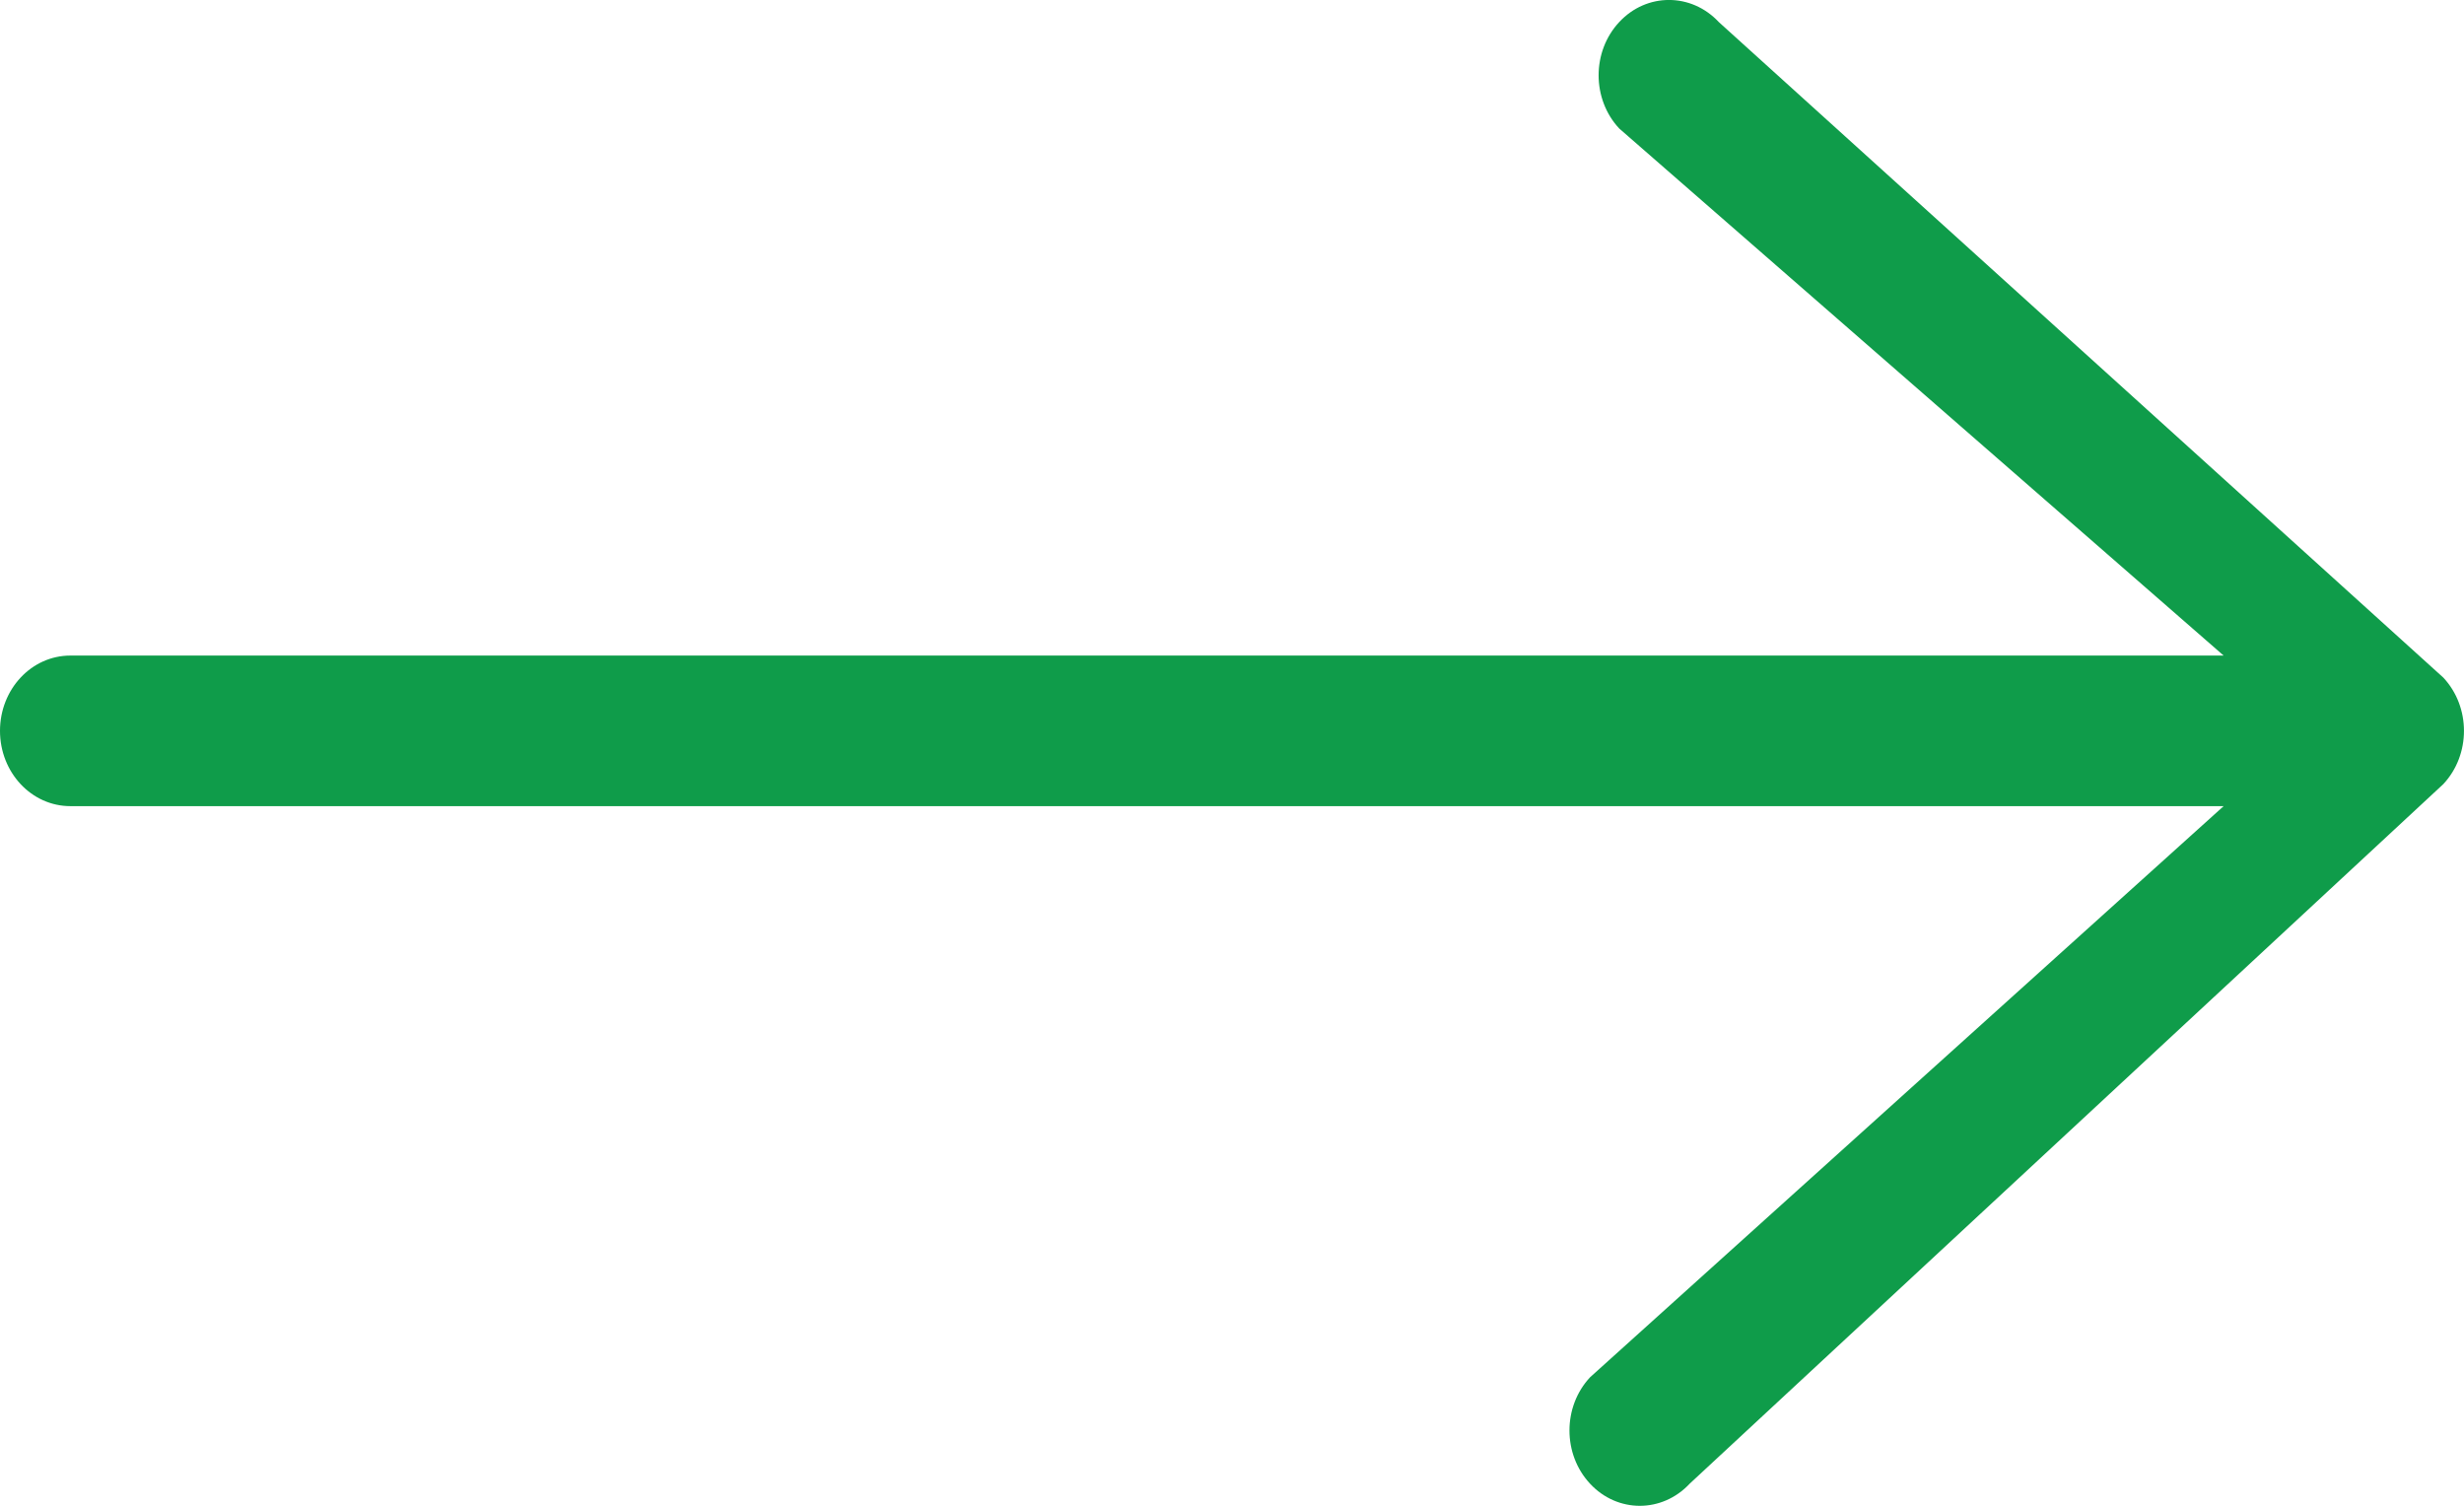 <svg width="18" height="11" viewBox="0 0 18 11" fill="none" xmlns="http://www.w3.org/2000/svg">
<path fill-rule="evenodd" clip-rule="evenodd" d="M12.556 0.161L17.849 4.95C18.05 5.165 18.05 5.513 17.849 5.728L12.343 10.839C12.142 11.054 11.816 11.054 11.616 10.839C11.415 10.624 11.415 10.276 11.616 10.061L16.244 5.889L0.514 5.889C0.23 5.889 0 5.643 0 5.339C0 5.035 0.23 4.789 0.514 4.789L16.244 4.789L11.829 0.939C11.628 0.724 11.628 0.376 11.829 0.161C12.029 -0.054 12.355 -0.054 12.556 0.161Z" fill="#0F9C4A"/>
</svg>
